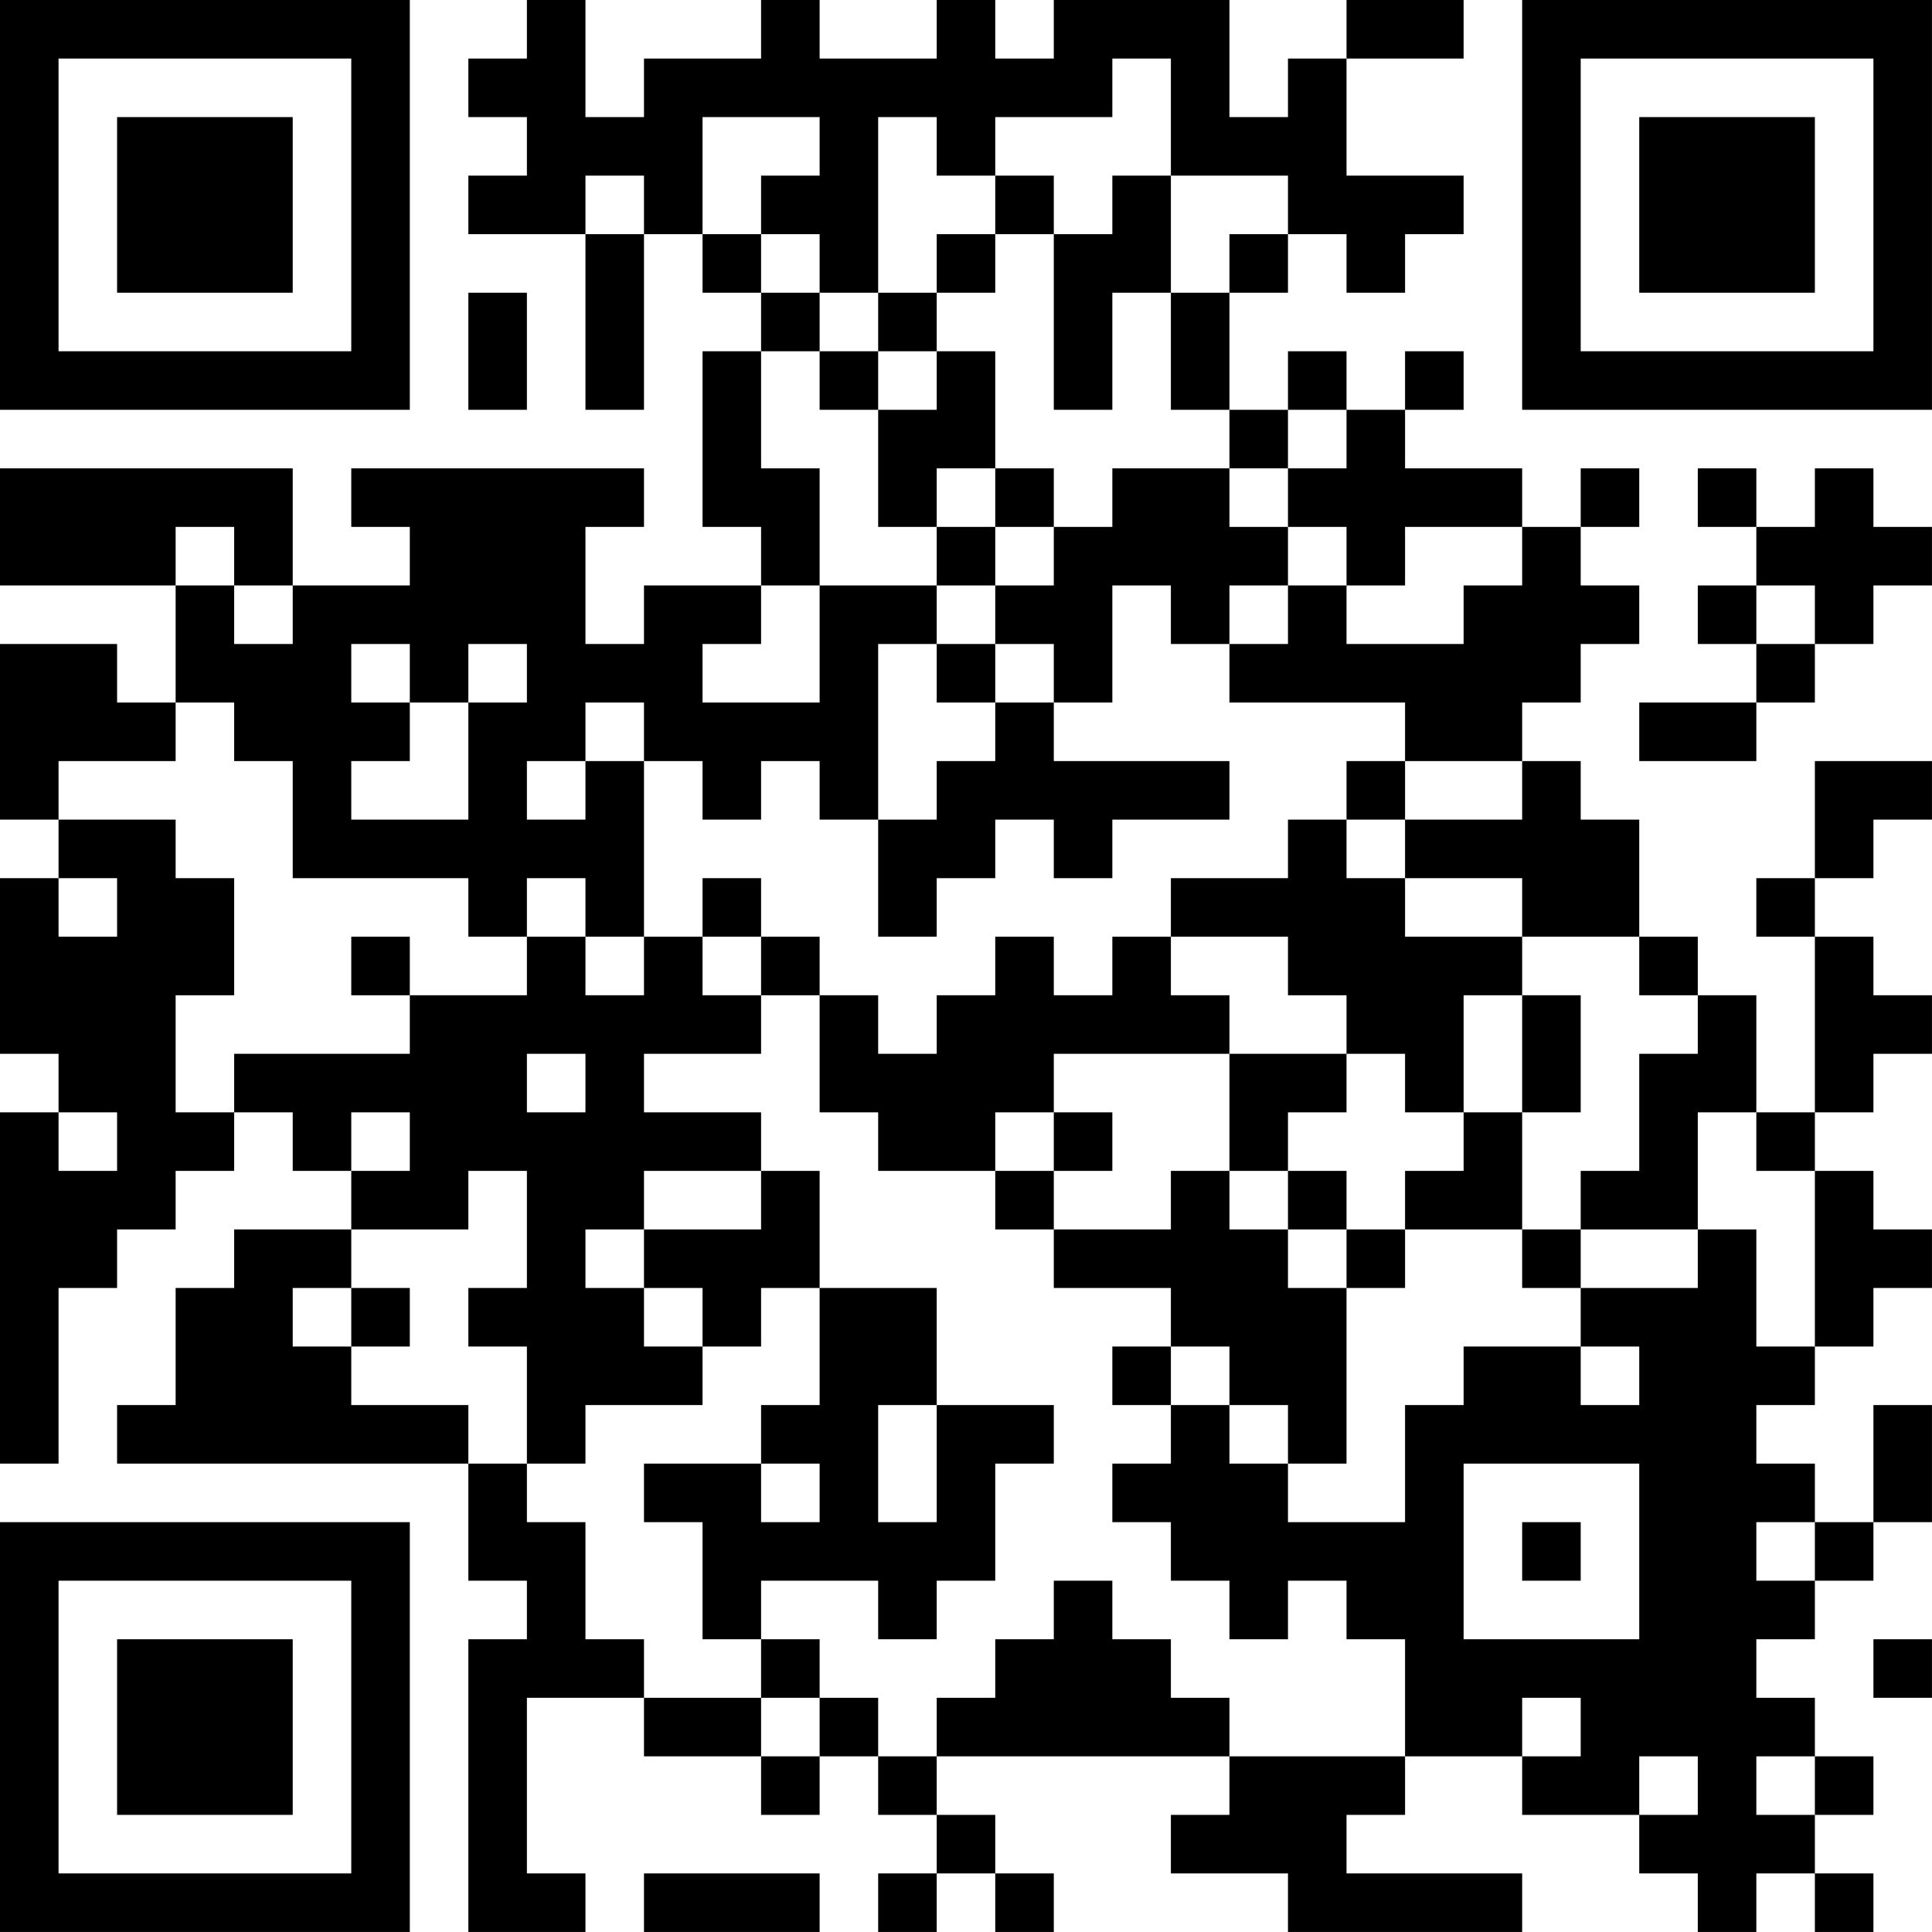 <?xml version="1.0" encoding="UTF-8"?>
<svg xmlns="http://www.w3.org/2000/svg" version="1.1" width="400" height="400" viewBox="0 0 400 400"><rect x="0" y="0" width="400" height="400" fill="#ffffff"/><g transform="scale(12.121)"><g transform="translate(0,0)"><path fill-rule="evenodd" d="M9 0L9 1L8 1L8 2L9 2L9 3L8 3L8 4L10 4L10 7L11 7L11 4L12 4L12 5L13 5L13 6L12 6L12 9L13 9L13 10L11 10L11 11L10 11L10 9L11 9L11 8L6 8L6 9L7 9L7 10L5 10L5 8L0 8L0 10L3 10L3 12L2 12L2 11L0 11L0 14L1 14L1 15L0 15L0 18L1 18L1 19L0 19L0 25L1 25L1 22L2 22L2 21L3 21L3 20L4 20L4 19L5 19L5 20L6 20L6 21L4 21L4 22L3 22L3 24L2 24L2 25L8 25L8 27L9 27L9 28L8 28L8 33L10 33L10 32L9 32L9 29L11 29L11 30L13 30L13 31L14 31L14 30L15 30L15 31L16 31L16 32L15 32L15 33L16 33L16 32L17 32L17 33L18 33L18 32L17 32L17 31L16 31L16 30L21 30L21 31L20 31L20 32L22 32L22 33L26 33L26 32L23 32L23 31L24 31L24 30L26 30L26 31L28 31L28 32L29 32L29 33L30 33L30 32L31 32L31 33L32 33L32 32L31 32L31 31L32 31L32 30L31 30L31 29L30 29L30 28L31 28L31 27L32 27L32 26L33 26L33 24L32 24L32 26L31 26L31 25L30 25L30 24L31 24L31 23L32 23L32 22L33 22L33 21L32 21L32 20L31 20L31 19L32 19L32 18L33 18L33 17L32 17L32 16L31 16L31 15L32 15L32 14L33 14L33 13L31 13L31 15L30 15L30 16L31 16L31 19L30 19L30 17L29 17L29 16L28 16L28 14L27 14L27 13L26 13L26 12L27 12L27 11L28 11L28 10L27 10L27 9L28 9L28 8L27 8L27 9L26 9L26 8L24 8L24 7L25 7L25 6L24 6L24 7L23 7L23 6L22 6L22 7L21 7L21 5L22 5L22 4L23 4L23 5L24 5L24 4L25 4L25 3L23 3L23 1L25 1L25 0L23 0L23 1L22 1L22 2L21 2L21 0L18 0L18 1L17 1L17 0L16 0L16 1L14 1L14 0L13 0L13 1L11 1L11 2L10 2L10 0ZM19 1L19 2L17 2L17 3L16 3L16 2L15 2L15 5L14 5L14 4L13 4L13 3L14 3L14 2L12 2L12 4L13 4L13 5L14 5L14 6L13 6L13 8L14 8L14 10L13 10L13 11L12 11L12 12L14 12L14 10L16 10L16 11L15 11L15 14L14 14L14 13L13 13L13 14L12 14L12 13L11 13L11 12L10 12L10 13L9 13L9 14L10 14L10 13L11 13L11 16L10 16L10 15L9 15L9 16L8 16L8 15L5 15L5 13L4 13L4 12L3 12L3 13L1 13L1 14L3 14L3 15L4 15L4 17L3 17L3 19L4 19L4 18L7 18L7 17L9 17L9 16L10 16L10 17L11 17L11 16L12 16L12 17L13 17L13 18L11 18L11 19L13 19L13 20L11 20L11 21L10 21L10 22L11 22L11 23L12 23L12 24L10 24L10 25L9 25L9 23L8 23L8 22L9 22L9 20L8 20L8 21L6 21L6 22L5 22L5 23L6 23L6 24L8 24L8 25L9 25L9 26L10 26L10 28L11 28L11 29L13 29L13 30L14 30L14 29L15 29L15 30L16 30L16 29L17 29L17 28L18 28L18 27L19 27L19 28L20 28L20 29L21 29L21 30L24 30L24 28L23 28L23 27L22 27L22 28L21 28L21 27L20 27L20 26L19 26L19 25L20 25L20 24L21 24L21 25L22 25L22 26L24 26L24 24L25 24L25 23L27 23L27 24L28 24L28 23L27 23L27 22L29 22L29 21L30 21L30 23L31 23L31 20L30 20L30 19L29 19L29 21L27 21L27 20L28 20L28 18L29 18L29 17L28 17L28 16L26 16L26 15L24 15L24 14L26 14L26 13L24 13L24 12L21 12L21 11L22 11L22 10L23 10L23 11L25 11L25 10L26 10L26 9L24 9L24 10L23 10L23 9L22 9L22 8L23 8L23 7L22 7L22 8L21 8L21 7L20 7L20 5L21 5L21 4L22 4L22 3L20 3L20 1ZM10 3L10 4L11 4L11 3ZM17 3L17 4L16 4L16 5L15 5L15 6L14 6L14 7L15 7L15 9L16 9L16 10L17 10L17 11L16 11L16 12L17 12L17 13L16 13L16 14L15 14L15 16L16 16L16 15L17 15L17 14L18 14L18 15L19 15L19 14L21 14L21 13L18 13L18 12L19 12L19 10L20 10L20 11L21 11L21 10L22 10L22 9L21 9L21 8L19 8L19 9L18 9L18 8L17 8L17 6L16 6L16 5L17 5L17 4L18 4L18 7L19 7L19 5L20 5L20 3L19 3L19 4L18 4L18 3ZM8 5L8 7L9 7L9 5ZM15 6L15 7L16 7L16 6ZM16 8L16 9L17 9L17 10L18 10L18 9L17 9L17 8ZM29 8L29 9L30 9L30 10L29 10L29 11L30 11L30 12L28 12L28 13L30 13L30 12L31 12L31 11L32 11L32 10L33 10L33 9L32 9L32 8L31 8L31 9L30 9L30 8ZM3 9L3 10L4 10L4 11L5 11L5 10L4 10L4 9ZM30 10L30 11L31 11L31 10ZM6 11L6 12L7 12L7 13L6 13L6 14L8 14L8 12L9 12L9 11L8 11L8 12L7 12L7 11ZM17 11L17 12L18 12L18 11ZM23 13L23 14L22 14L22 15L20 15L20 16L19 16L19 17L18 17L18 16L17 16L17 17L16 17L16 18L15 18L15 17L14 17L14 16L13 16L13 15L12 15L12 16L13 16L13 17L14 17L14 19L15 19L15 20L17 20L17 21L18 21L18 22L20 22L20 23L19 23L19 24L20 24L20 23L21 23L21 24L22 24L22 25L23 25L23 22L24 22L24 21L26 21L26 22L27 22L27 21L26 21L26 19L27 19L27 17L26 17L26 16L24 16L24 15L23 15L23 14L24 14L24 13ZM1 15L1 16L2 16L2 15ZM6 16L6 17L7 17L7 16ZM20 16L20 17L21 17L21 18L18 18L18 19L17 19L17 20L18 20L18 21L20 21L20 20L21 20L21 21L22 21L22 22L23 22L23 21L24 21L24 20L25 20L25 19L26 19L26 17L25 17L25 19L24 19L24 18L23 18L23 17L22 17L22 16ZM9 18L9 19L10 19L10 18ZM21 18L21 20L22 20L22 21L23 21L23 20L22 20L22 19L23 19L23 18ZM1 19L1 20L2 20L2 19ZM6 19L6 20L7 20L7 19ZM18 19L18 20L19 20L19 19ZM13 20L13 21L11 21L11 22L12 22L12 23L13 23L13 22L14 22L14 24L13 24L13 25L11 25L11 26L12 26L12 28L13 28L13 29L14 29L14 28L13 28L13 27L15 27L15 28L16 28L16 27L17 27L17 25L18 25L18 24L16 24L16 22L14 22L14 20ZM6 22L6 23L7 23L7 22ZM15 24L15 26L16 26L16 24ZM13 25L13 26L14 26L14 25ZM25 25L25 28L28 28L28 25ZM26 26L26 27L27 27L27 26ZM30 26L30 27L31 27L31 26ZM32 28L32 29L33 29L33 28ZM26 29L26 30L27 30L27 29ZM28 30L28 31L29 31L29 30ZM30 30L30 31L31 31L31 30ZM11 32L11 33L14 33L14 32ZM0 0L0 7L7 7L7 0ZM1 1L1 6L6 6L6 1ZM2 2L2 5L5 5L5 2ZM26 0L26 7L33 7L33 0ZM27 1L27 6L32 6L32 1ZM28 2L28 5L31 5L31 2ZM0 26L0 33L7 33L7 26ZM1 27L1 32L6 32L6 27ZM2 28L2 31L5 31L5 28Z" fill="#000000"/></g></g></svg>
